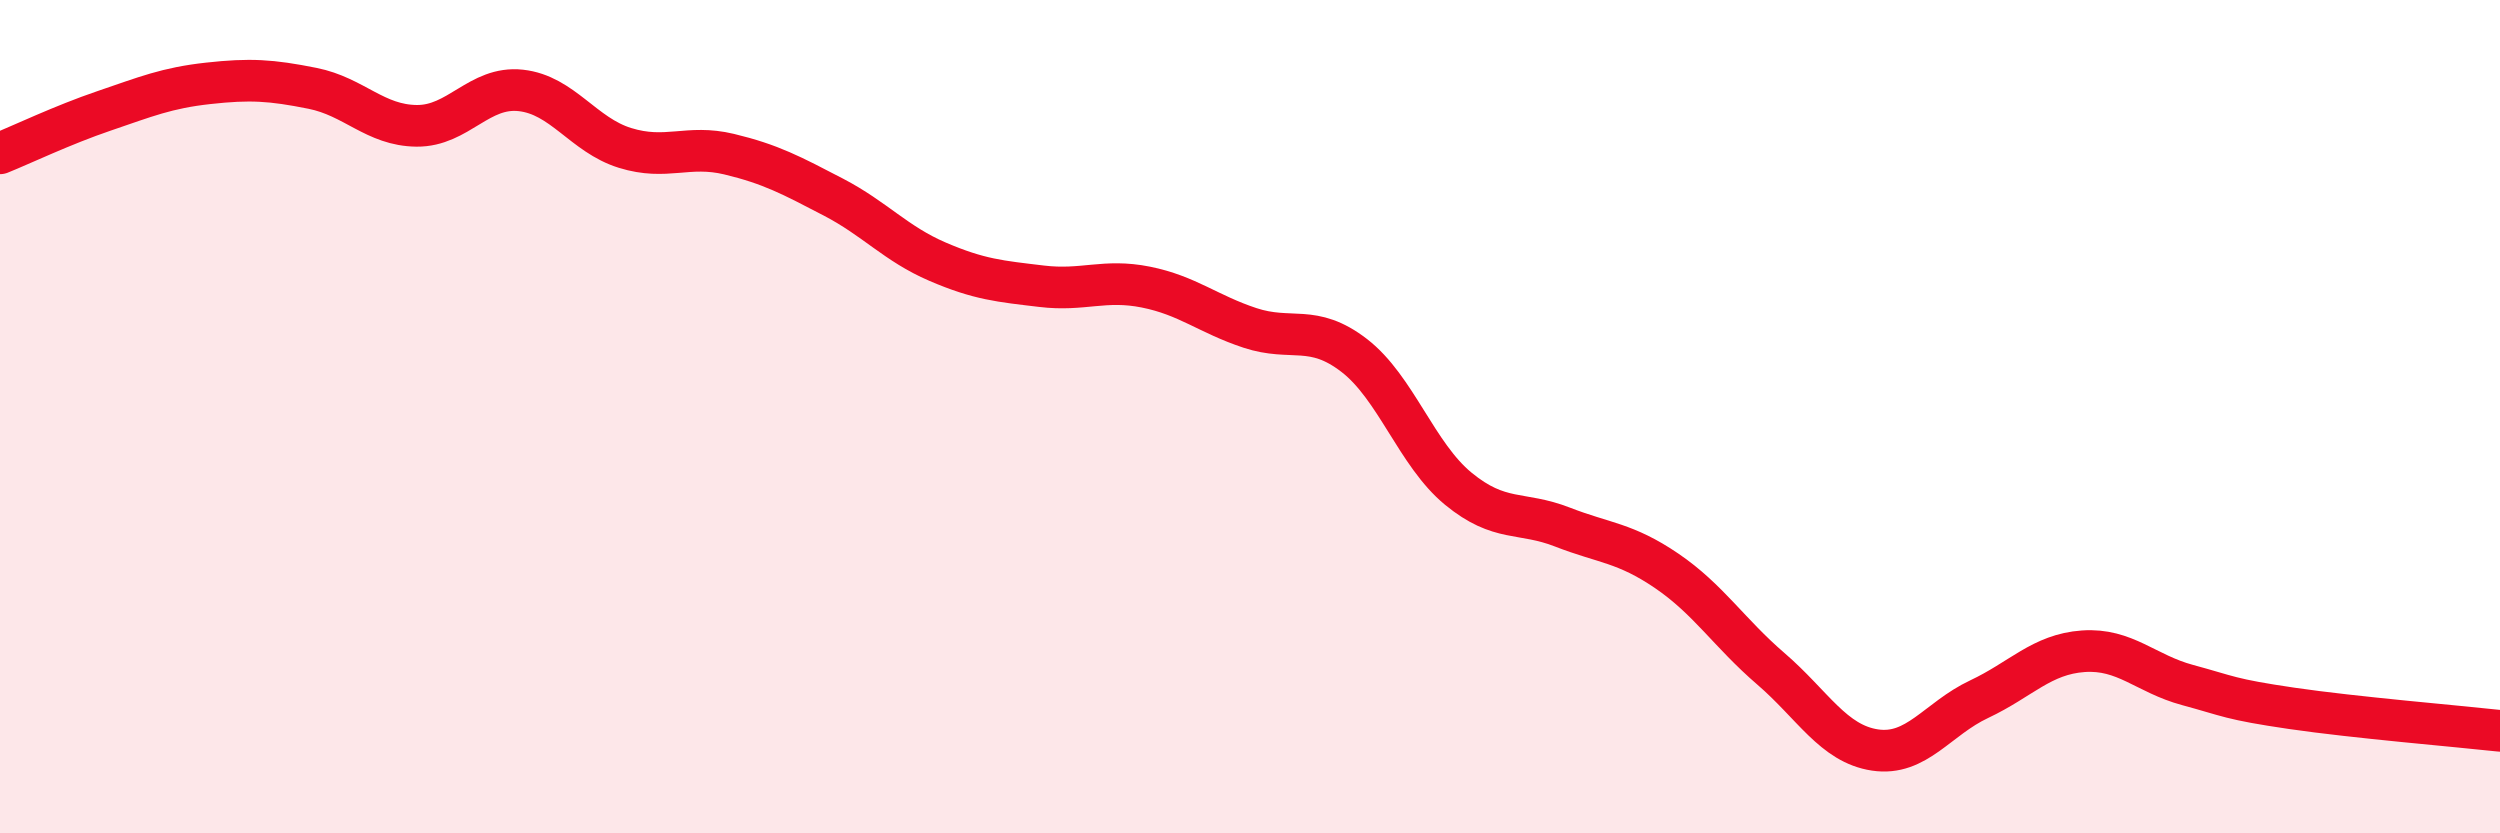 
    <svg width="60" height="20" viewBox="0 0 60 20" xmlns="http://www.w3.org/2000/svg">
      <path
        d="M 0,3.68 C 0.5,3.48 1.5,3 2.5,2.66 C 3.5,2.32 4,2.11 5,2 C 6,1.89 6.5,1.92 7.5,2.12 C 8.5,2.32 9,3.01 10,3.02 C 11,3.03 11.5,2.06 12.5,2.17 C 13.5,2.28 14,3.24 15,3.55 C 16,3.86 16.5,3.46 17.5,3.7 C 18.5,3.94 19,4.21 20,4.73 C 21,5.25 21.5,5.85 22.5,6.28 C 23.5,6.71 24,6.75 25,6.87 C 26,6.99 26.5,6.69 27.5,6.89 C 28.5,7.09 29,7.54 30,7.87 C 31,8.2 31.5,7.76 32.5,8.53 C 33.5,9.3 34,10.91 35,11.73 C 36,12.55 36.5,12.26 37.5,12.65 C 38.5,13.04 39,13.02 40,13.7 C 41,14.38 41.5,15.19 42.5,16.05 C 43.5,16.91 44,17.85 45,18 C 46,18.15 46.5,17.25 47.5,16.78 C 48.5,16.31 49,15.7 50,15.63 C 51,15.56 51.5,16.17 52.5,16.44 C 53.5,16.71 53.5,16.78 55,17 C 56.5,17.22 59,17.43 60,17.54L60 20L0 20Z"
        fill="#EB0A25"
        opacity="0.1"
        stroke-linecap="round"
        stroke-linejoin="round"
      />
      <path
        d="M 0,3.68 C 0.5,3.48 1.5,3 2.5,2.66 C 3.5,2.32 4,2.11 5,2 C 6,1.89 6.5,1.92 7.5,2.12 C 8.5,2.32 9,3.01 10,3.02 C 11,3.03 11.5,2.06 12.5,2.17 C 13.5,2.28 14,3.24 15,3.55 C 16,3.86 16.5,3.46 17.5,3.7 C 18.5,3.94 19,4.21 20,4.73 C 21,5.25 21.5,5.85 22.5,6.28 C 23.5,6.71 24,6.75 25,6.87 C 26,6.99 26.5,6.69 27.5,6.89 C 28.5,7.09 29,7.54 30,7.87 C 31,8.2 31.5,7.76 32.5,8.53 C 33.5,9.3 34,10.91 35,11.73 C 36,12.55 36.5,12.26 37.5,12.65 C 38.5,13.04 39,13.02 40,13.7 C 41,14.38 41.5,15.19 42.5,16.05 C 43.5,16.91 44,17.85 45,18 C 46,18.15 46.5,17.25 47.5,16.78 C 48.5,16.31 49,15.7 50,15.63 C 51,15.56 51.5,16.17 52.5,16.44 C 53.5,16.71 53.5,16.78 55,17 C 56.5,17.22 59,17.43 60,17.54"
        stroke="#EB0A25"
        stroke-width="1"
        fill="none"
        stroke-linecap="round"
        stroke-linejoin="round"
      />
    </svg>
  